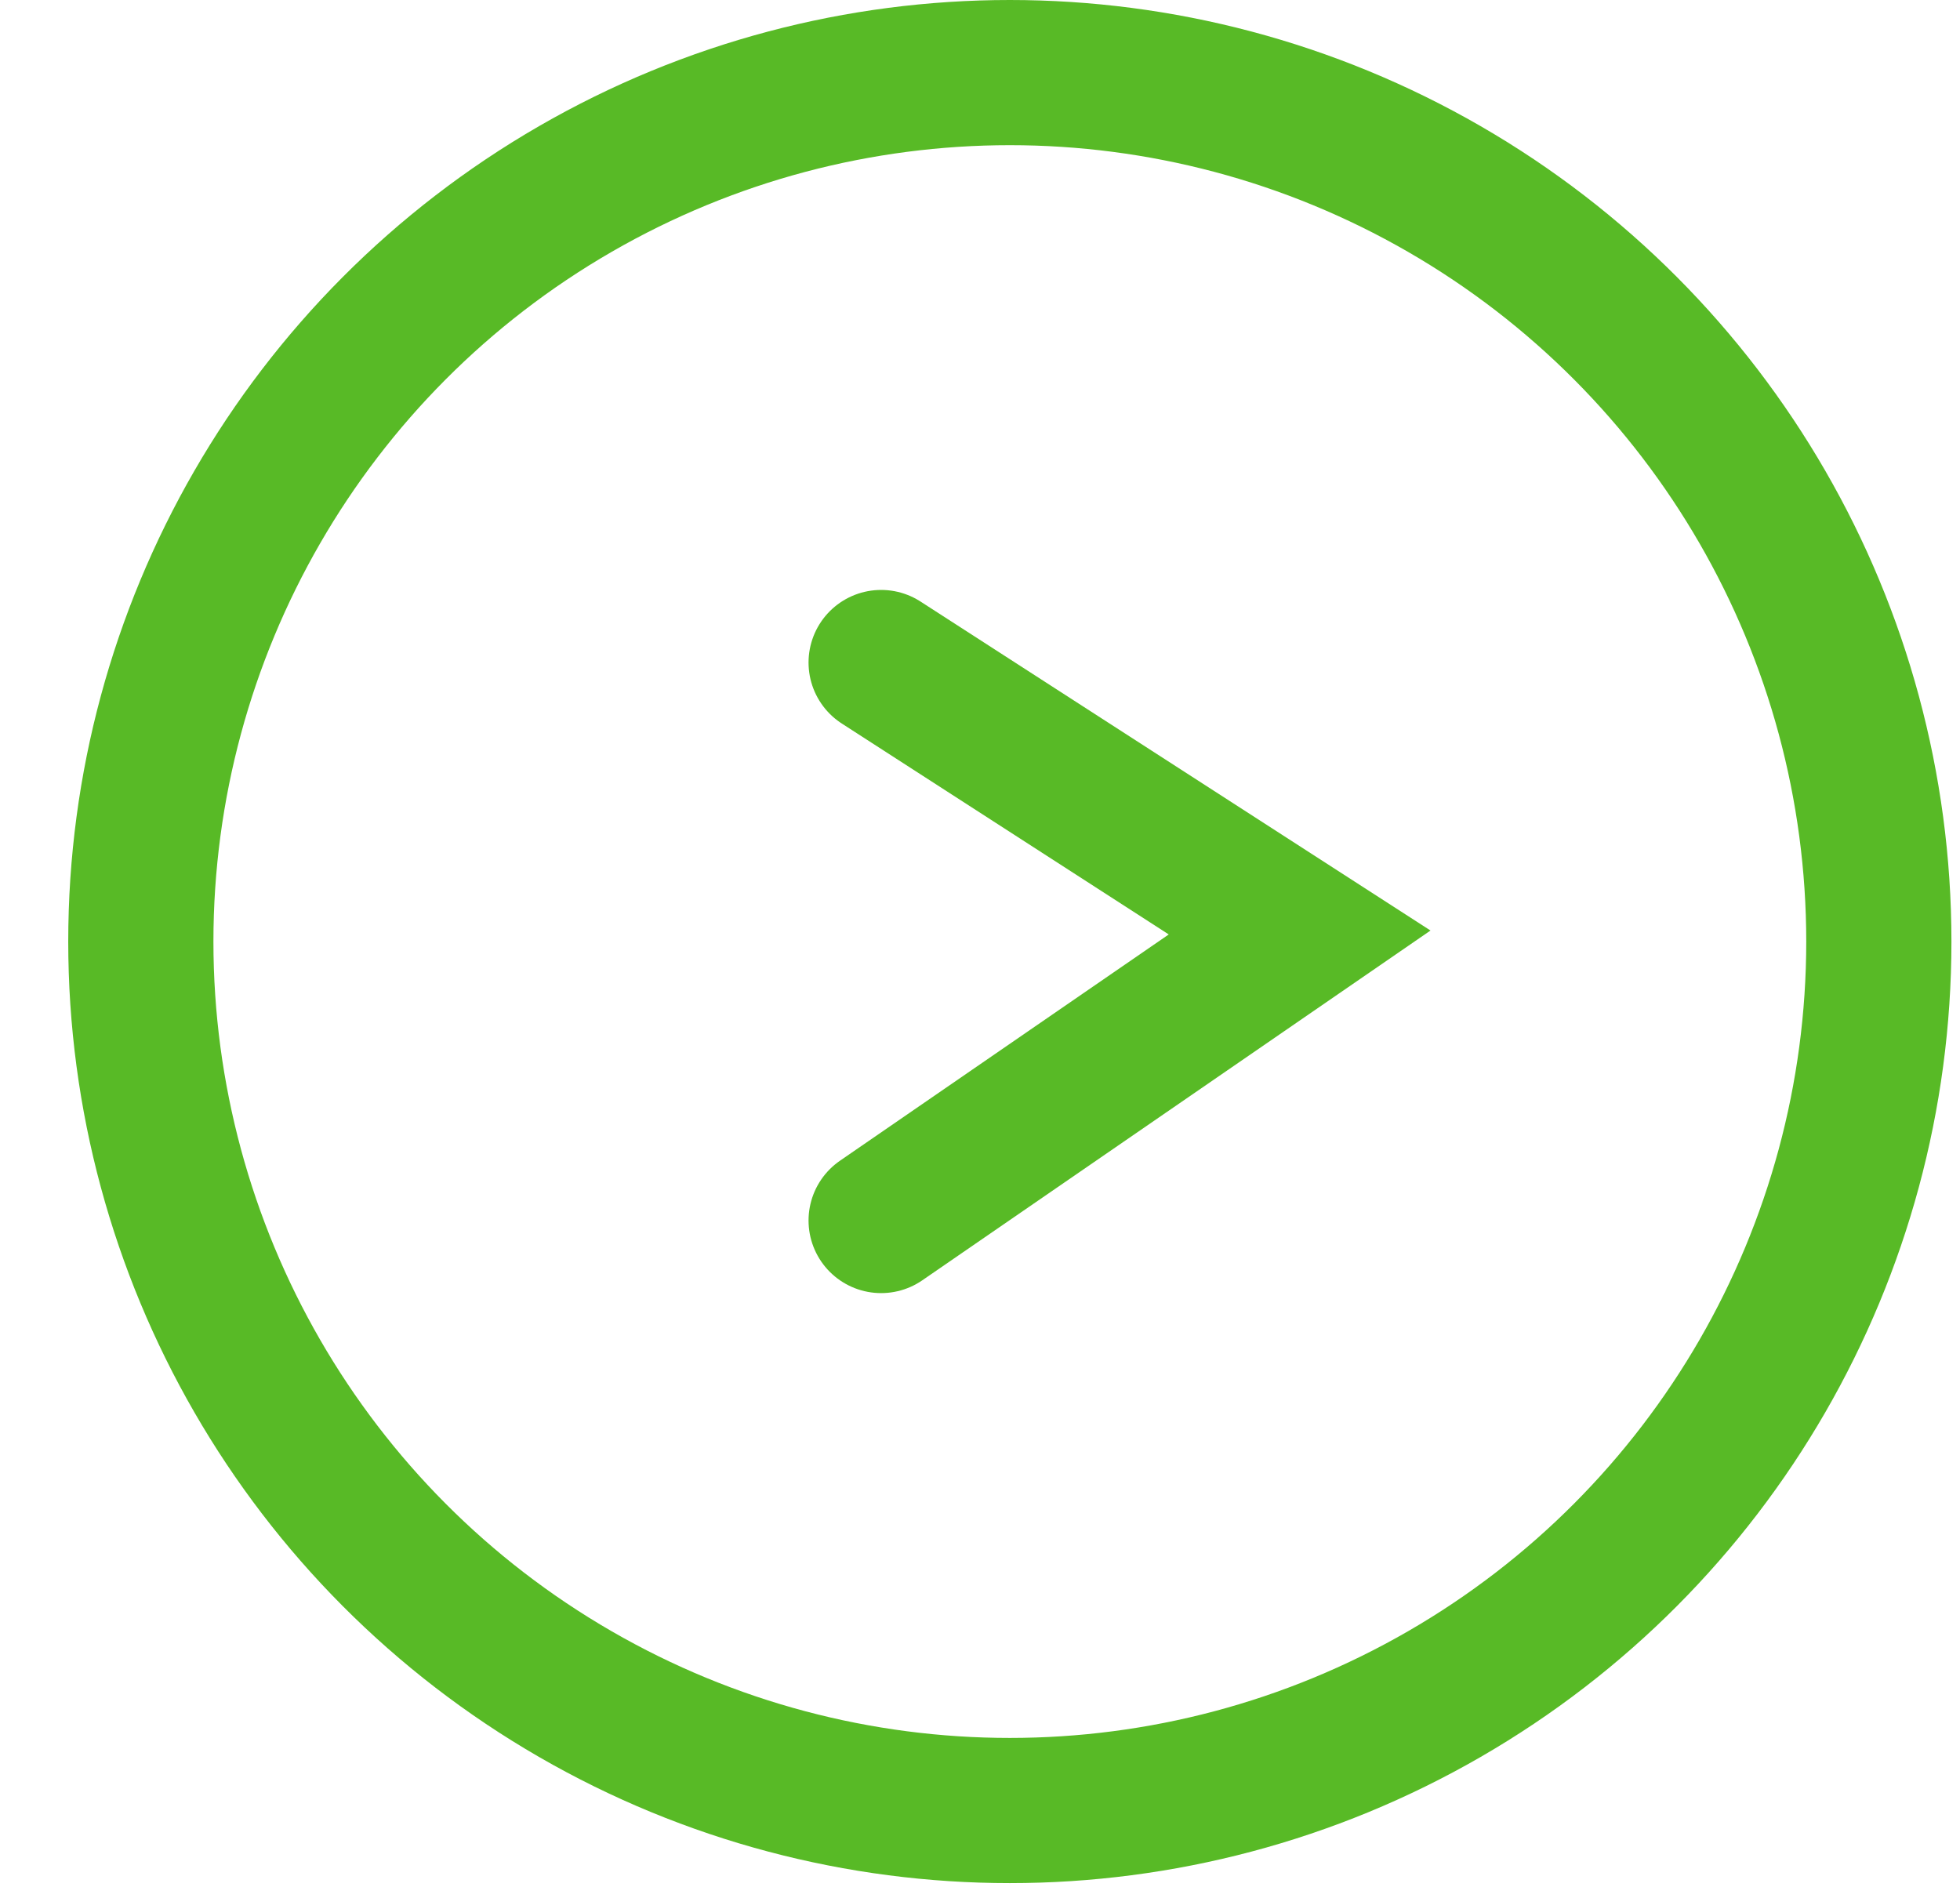 <?xml version="1.0"?>
<svg xmlns="http://www.w3.org/2000/svg" width="27" height="26" viewBox="0 0 27 26" fill="none">
<circle cx="12.971" cy="12.971" r="11.971" transform="matrix(-1 0 0 1 26.882 0)" stroke="#58BA26" stroke-width="2"/>
<path d="M12.138 9.127L17.903 12.846L12.138 16.814" stroke="#58BA26" stroke-width="2" stroke-linecap="round"/>
</svg>
